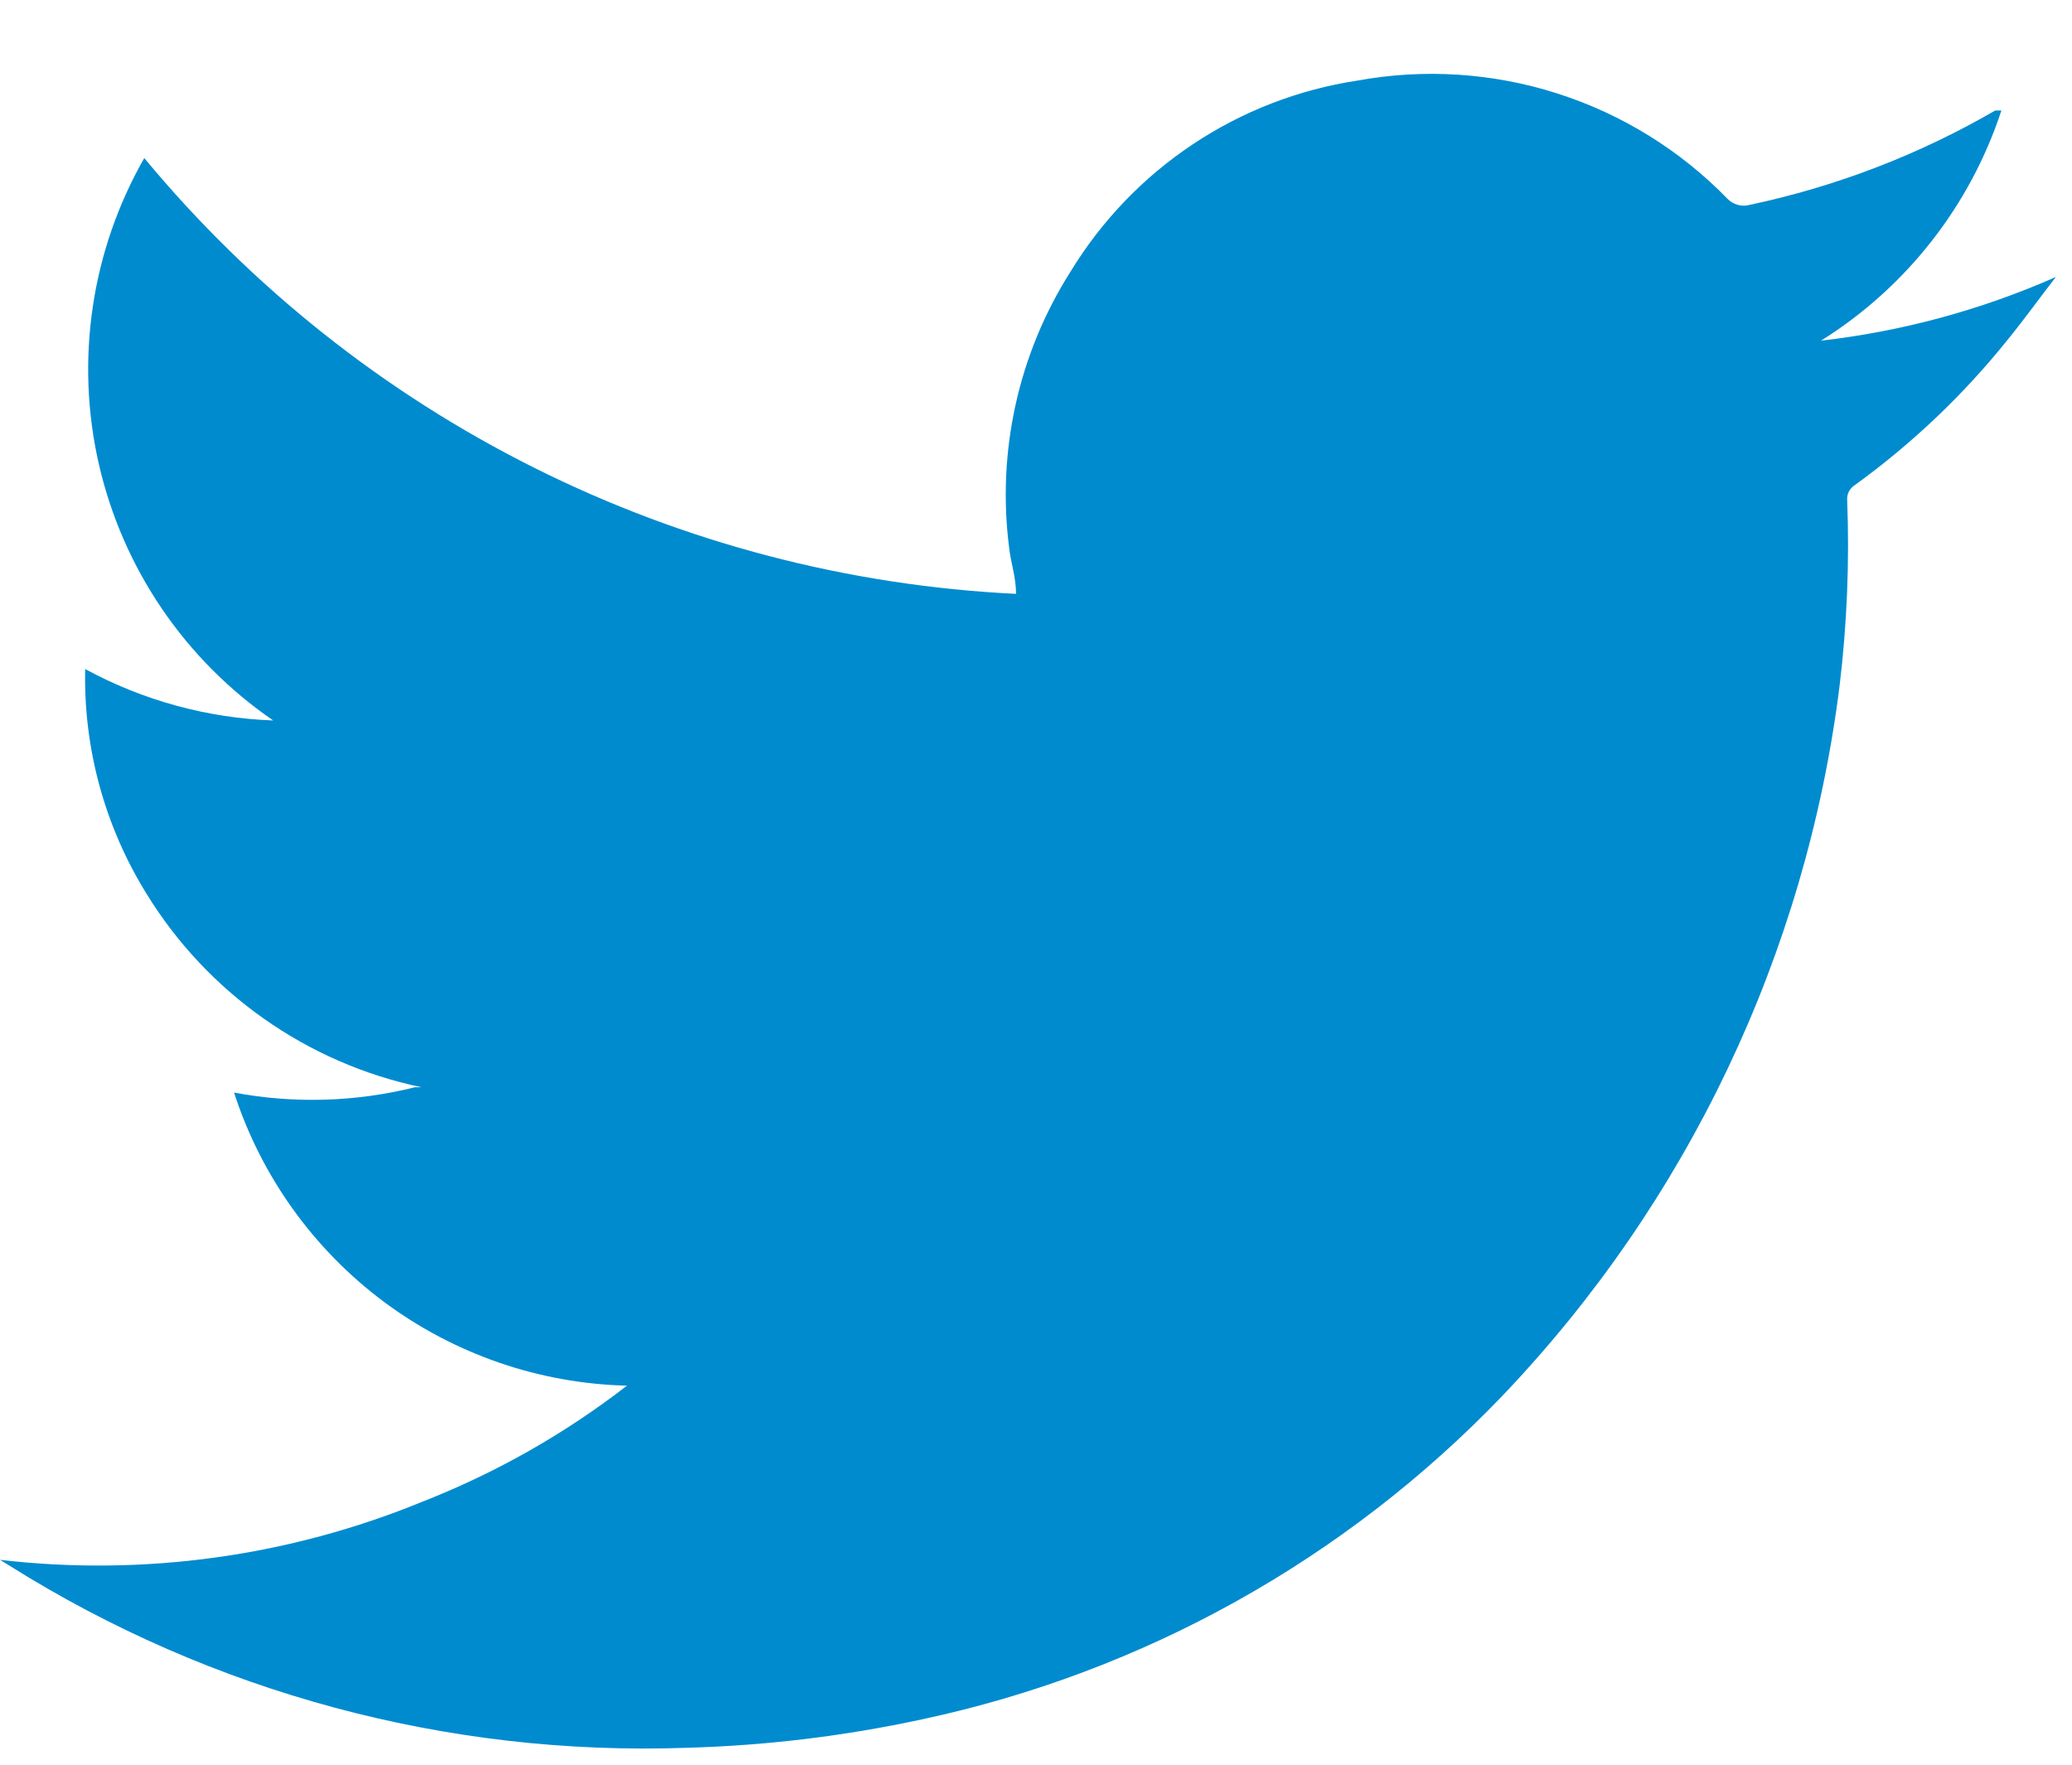 <svg width="27" height="23" viewBox="0 0 27 23" fill="none" xmlns="http://www.w3.org/2000/svg">
<path fill-rule="evenodd" clip-rule="evenodd" d="M8.17 18.06C7.026 18.032 5.919 17.65 5.001 16.966C4.084 16.281 3.402 15.329 3.05 14.24C3.833 14.387 4.638 14.363 5.41 14.17H5.49C4.753 14.015 4.056 13.712 3.44 13.278C2.825 12.845 2.304 12.291 1.91 11.65C1.365 10.771 1.087 9.753 1.11 8.72C1.864 9.13 2.703 9.359 3.56 9.39C2.411 8.602 1.601 7.411 1.289 6.053C0.978 4.695 1.189 3.27 1.88 2.06C3.275 3.744 5.006 5.119 6.962 6.097C8.918 7.075 11.056 7.634 13.24 7.74C13.24 7.52 13.17 7.33 13.15 7.14C12.989 5.883 13.271 4.61 13.95 3.54C14.354 2.877 14.898 2.31 15.544 1.88C16.19 1.45 16.922 1.166 17.69 1.05C18.558 0.892 19.452 0.949 20.292 1.218C21.133 1.486 21.895 1.958 22.51 2.59C22.546 2.628 22.593 2.656 22.644 2.67C22.695 2.685 22.749 2.684 22.8 2.67C23.925 2.432 25.005 2.017 26 1.44H26.08C25.672 2.684 24.84 3.745 23.73 4.44C24.786 4.319 25.818 4.039 26.79 3.61C26.58 3.88 26.38 4.16 26.16 4.43C25.582 5.15 24.909 5.789 24.16 6.33C24.131 6.35 24.108 6.377 24.092 6.408C24.076 6.44 24.069 6.475 24.07 6.51C24.102 7.325 24.068 8.141 23.97 8.95C23.532 12.425 21.99 15.667 19.57 18.2C17.528 20.328 14.895 21.795 12.01 22.41C11 22.628 9.973 22.752 8.94 22.78C5.832 22.889 2.764 22.063 0.13 20.41L0 20.33C1.871 20.548 3.767 20.286 5.51 19.57C6.464 19.196 7.36 18.687 8.17 18.06Z" fill="#008BCF"/>
</svg>
